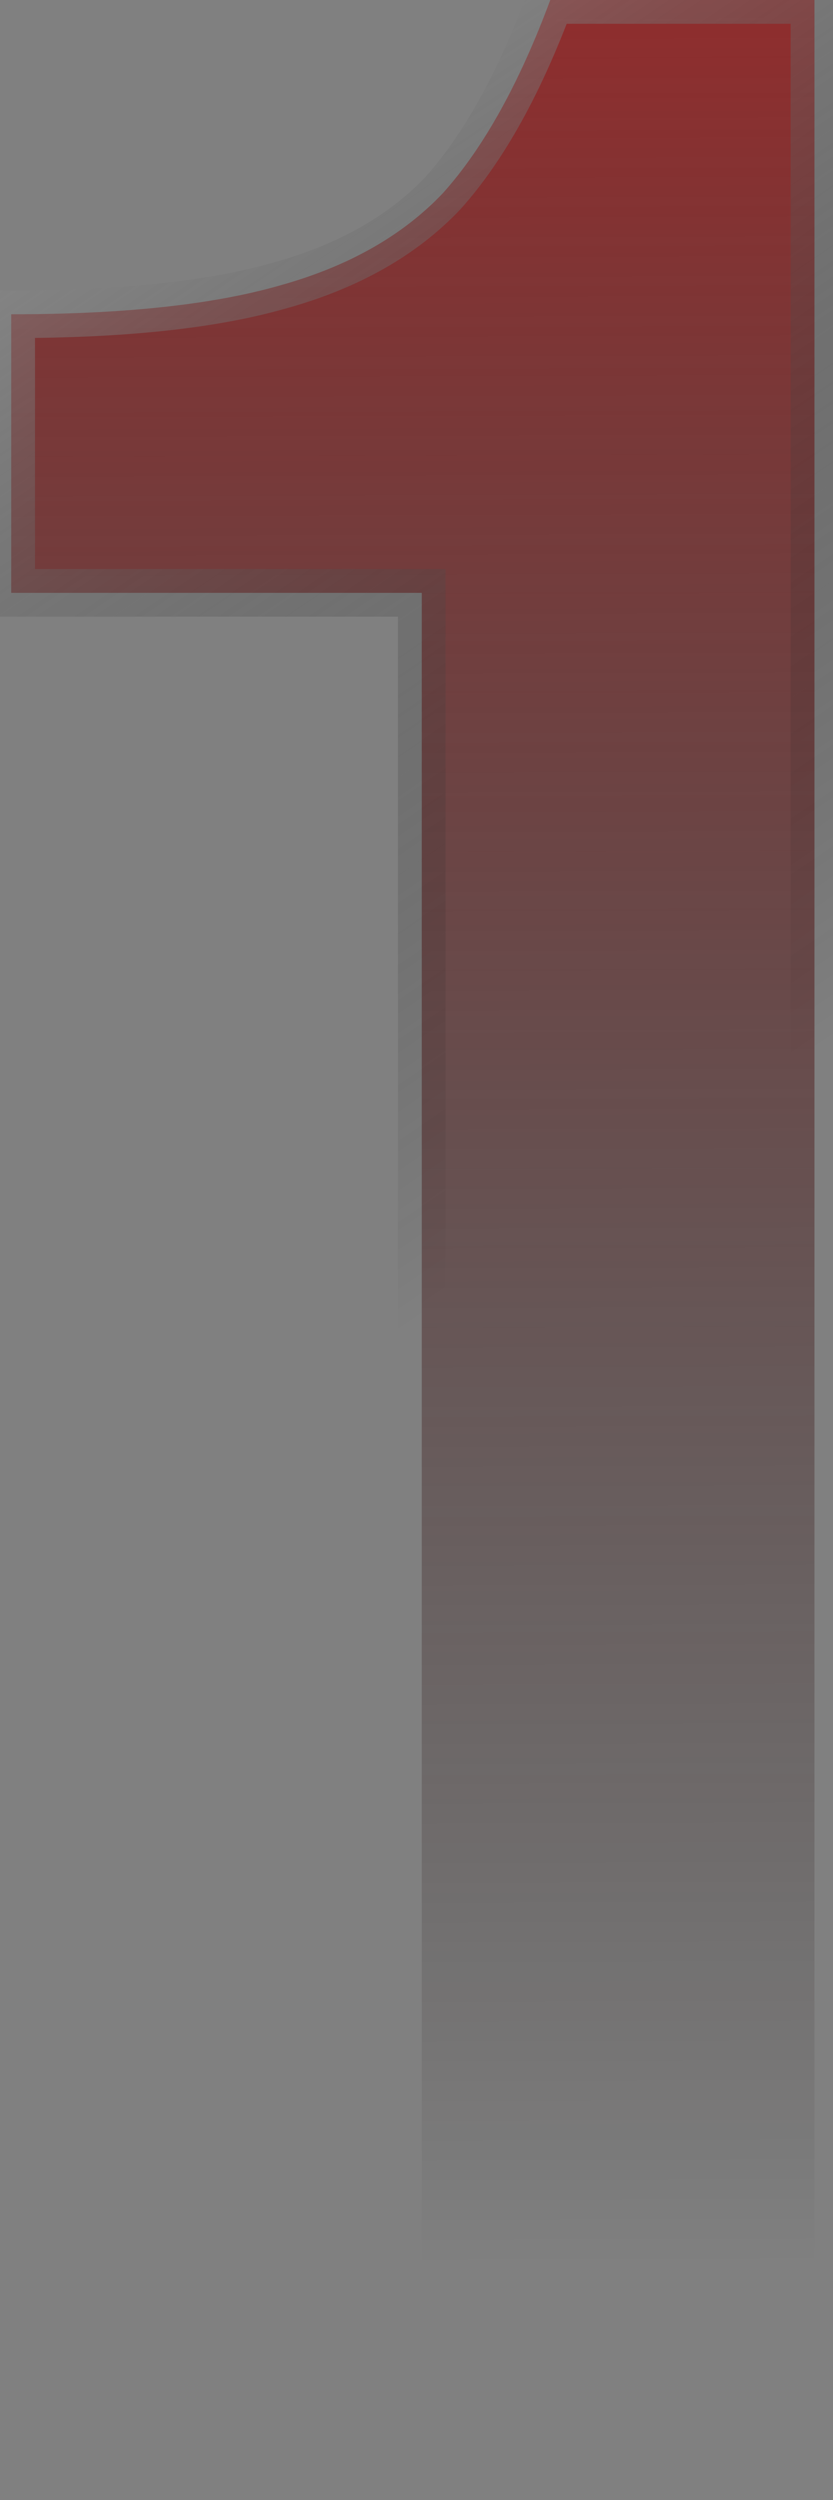 <?xml version="1.0" encoding="UTF-8"?> <svg xmlns="http://www.w3.org/2000/svg" width="35" height="105" viewBox="0 0 35 105" fill="none"><rect x="0" y="0" width="35" height="105" fill="#808080" stroke="none"/> <g style="mix-blend-mode:exclusion"> <path d="M17.721 24.9H0.471V13.2C5.171 13.2 8.921 12.8 11.721 12C14.621 11.2 16.921 9.9 18.621 8.1C20.321 6.2 21.821 3.5 23.121 -7.15256e-06H34.221V105H17.721V24.9Z" fill="url(#paint0_linear_226_76)"></path> <path d="M17.721 24.9H18.721V23.9H17.721V24.9ZM0.471 24.9H-0.529V25.9H0.471V24.9ZM0.471 13.2V12.2H-0.529V13.2H0.471ZM11.721 12L11.455 11.036L11.446 11.039L11.721 12ZM18.621 8.1L19.348 8.787L19.357 8.777L19.366 8.767L18.621 8.1ZM23.121 -7.62939e-06V-1H22.425L22.183 -0.348L23.121 -7.62939e-06ZM34.221 -7.62939e-06H35.221V-1H34.221V-7.62939e-06ZM34.221 105V106H35.221V105H34.221ZM17.721 105H16.721V106H17.721V105ZM17.721 23.9H0.471V25.9H17.721V23.9ZM1.471 24.9V13.2H-0.529V24.9H1.471ZM0.471 14.2C5.214 14.2 9.069 13.798 11.995 12.961L11.446 11.039C8.773 11.802 5.127 12.2 0.471 12.2V14.2ZM11.987 12.964C15.025 12.126 17.498 10.745 19.348 8.787L17.894 7.413C16.344 9.055 14.217 10.274 11.455 11.036L11.987 12.964ZM19.366 8.767C21.179 6.741 22.733 3.916 24.058 0.348L22.183 -0.348C20.908 3.084 19.463 5.659 17.875 7.433L19.366 8.767ZM23.121 1H34.221V-1H23.121V1ZM33.221 -7.62939e-06V105H35.221V-7.62939e-06H33.221ZM34.221 104H17.721V106H34.221V104ZM18.721 105V24.9H16.721V105H18.721Z" fill="url(#paint1_linear_226_76)"></path> </g> <defs> <linearGradient id="paint0_linear_226_76" x1="18.5" y1="-30" x2="19" y2="115.5" gradientUnits="userSpaceOnUse"> <stop offset="0.13" stop-color="#A22828"></stop> <stop offset="0.86" stop-opacity="0"></stop> </linearGradient> <linearGradient id="paint1_linear_226_76" x1="-12" y1="-30" x2="57.5" y2="72.5" gradientUnits="userSpaceOnUse"> <stop stop-color="white"></stop> <stop offset="0.705" stop-opacity="0"></stop> </linearGradient> </defs> </svg> 